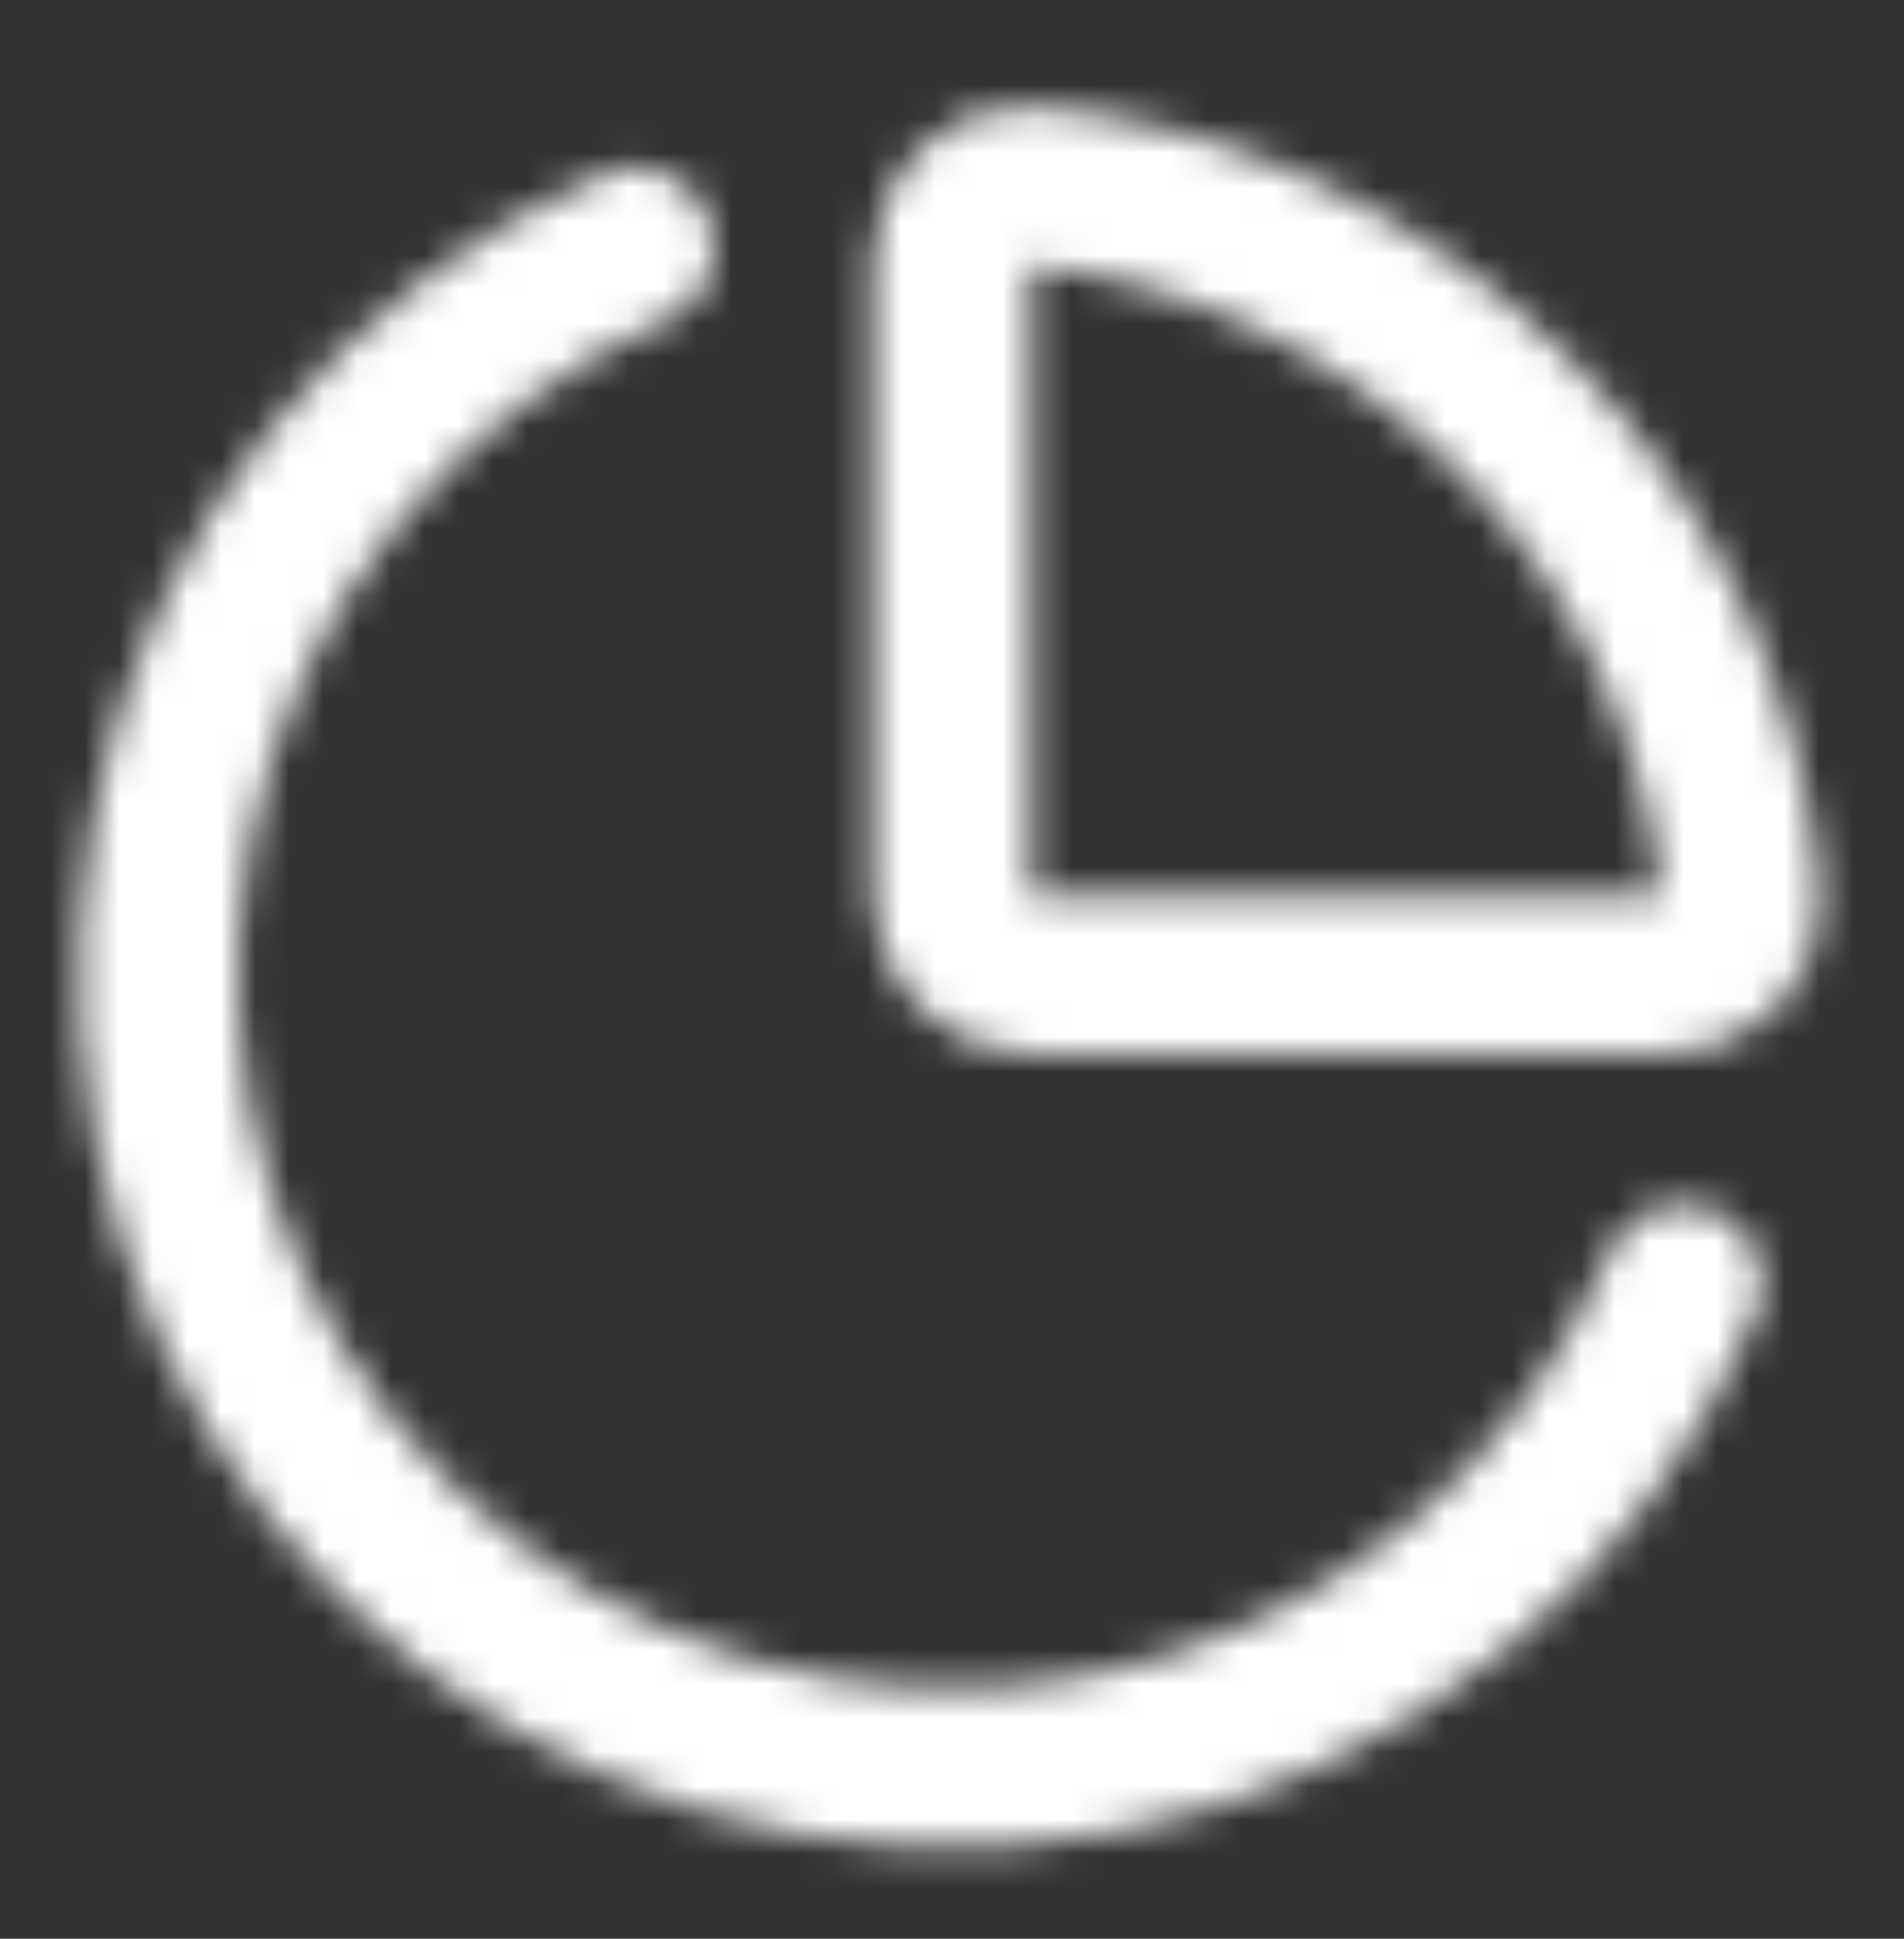 <svg width="56" height="57" viewBox="0 0 56 57" fill="none" xmlns="http://www.w3.org/2000/svg">
<rect x="0" y="0" width="56" height="57" fill="#333333" stroke="none"/>
<mask id="mask0_813_2023" style="mask-type:alpha" maskUnits="userSpaceOnUse" x="0" y="0" width="56" height="57">
<path d="M49 28.667C50.288 28.667 51.345 27.619 51.217 26.338C50.679 20.981 48.305 15.975 44.498 12.168C40.69 8.362 35.684 5.989 30.326 5.452C29.043 5.324 27.998 6.381 27.998 7.669V26.336C27.998 26.954 28.244 27.548 28.681 27.985C29.119 28.423 29.712 28.669 30.331 28.669L49 28.667Z" stroke="black" stroke-width="4.667" stroke-linecap="round" stroke-linejoin="round"/>
<path d="M49.49 37.744C48.005 41.254 45.684 44.347 42.727 46.753C39.771 49.159 36.271 50.804 32.532 51.545C28.793 52.285 24.93 52.099 21.28 51.001C17.63 49.904 14.305 47.929 11.594 45.249C8.884 42.569 6.871 39.267 5.732 35.63C4.593 31.992 4.362 28.131 5.06 24.384C5.758 20.637 7.363 17.118 9.735 14.135C12.107 11.152 15.173 8.795 18.666 7.27" stroke="black" stroke-width="4.667" stroke-linecap="round" stroke-linejoin="round"/>
</mask>
<g mask="url(#mask0_813_2023)">
<rect x="-98" y="-71.667" width="189" height="254.333" fill="white"/>
</g>
</svg>
